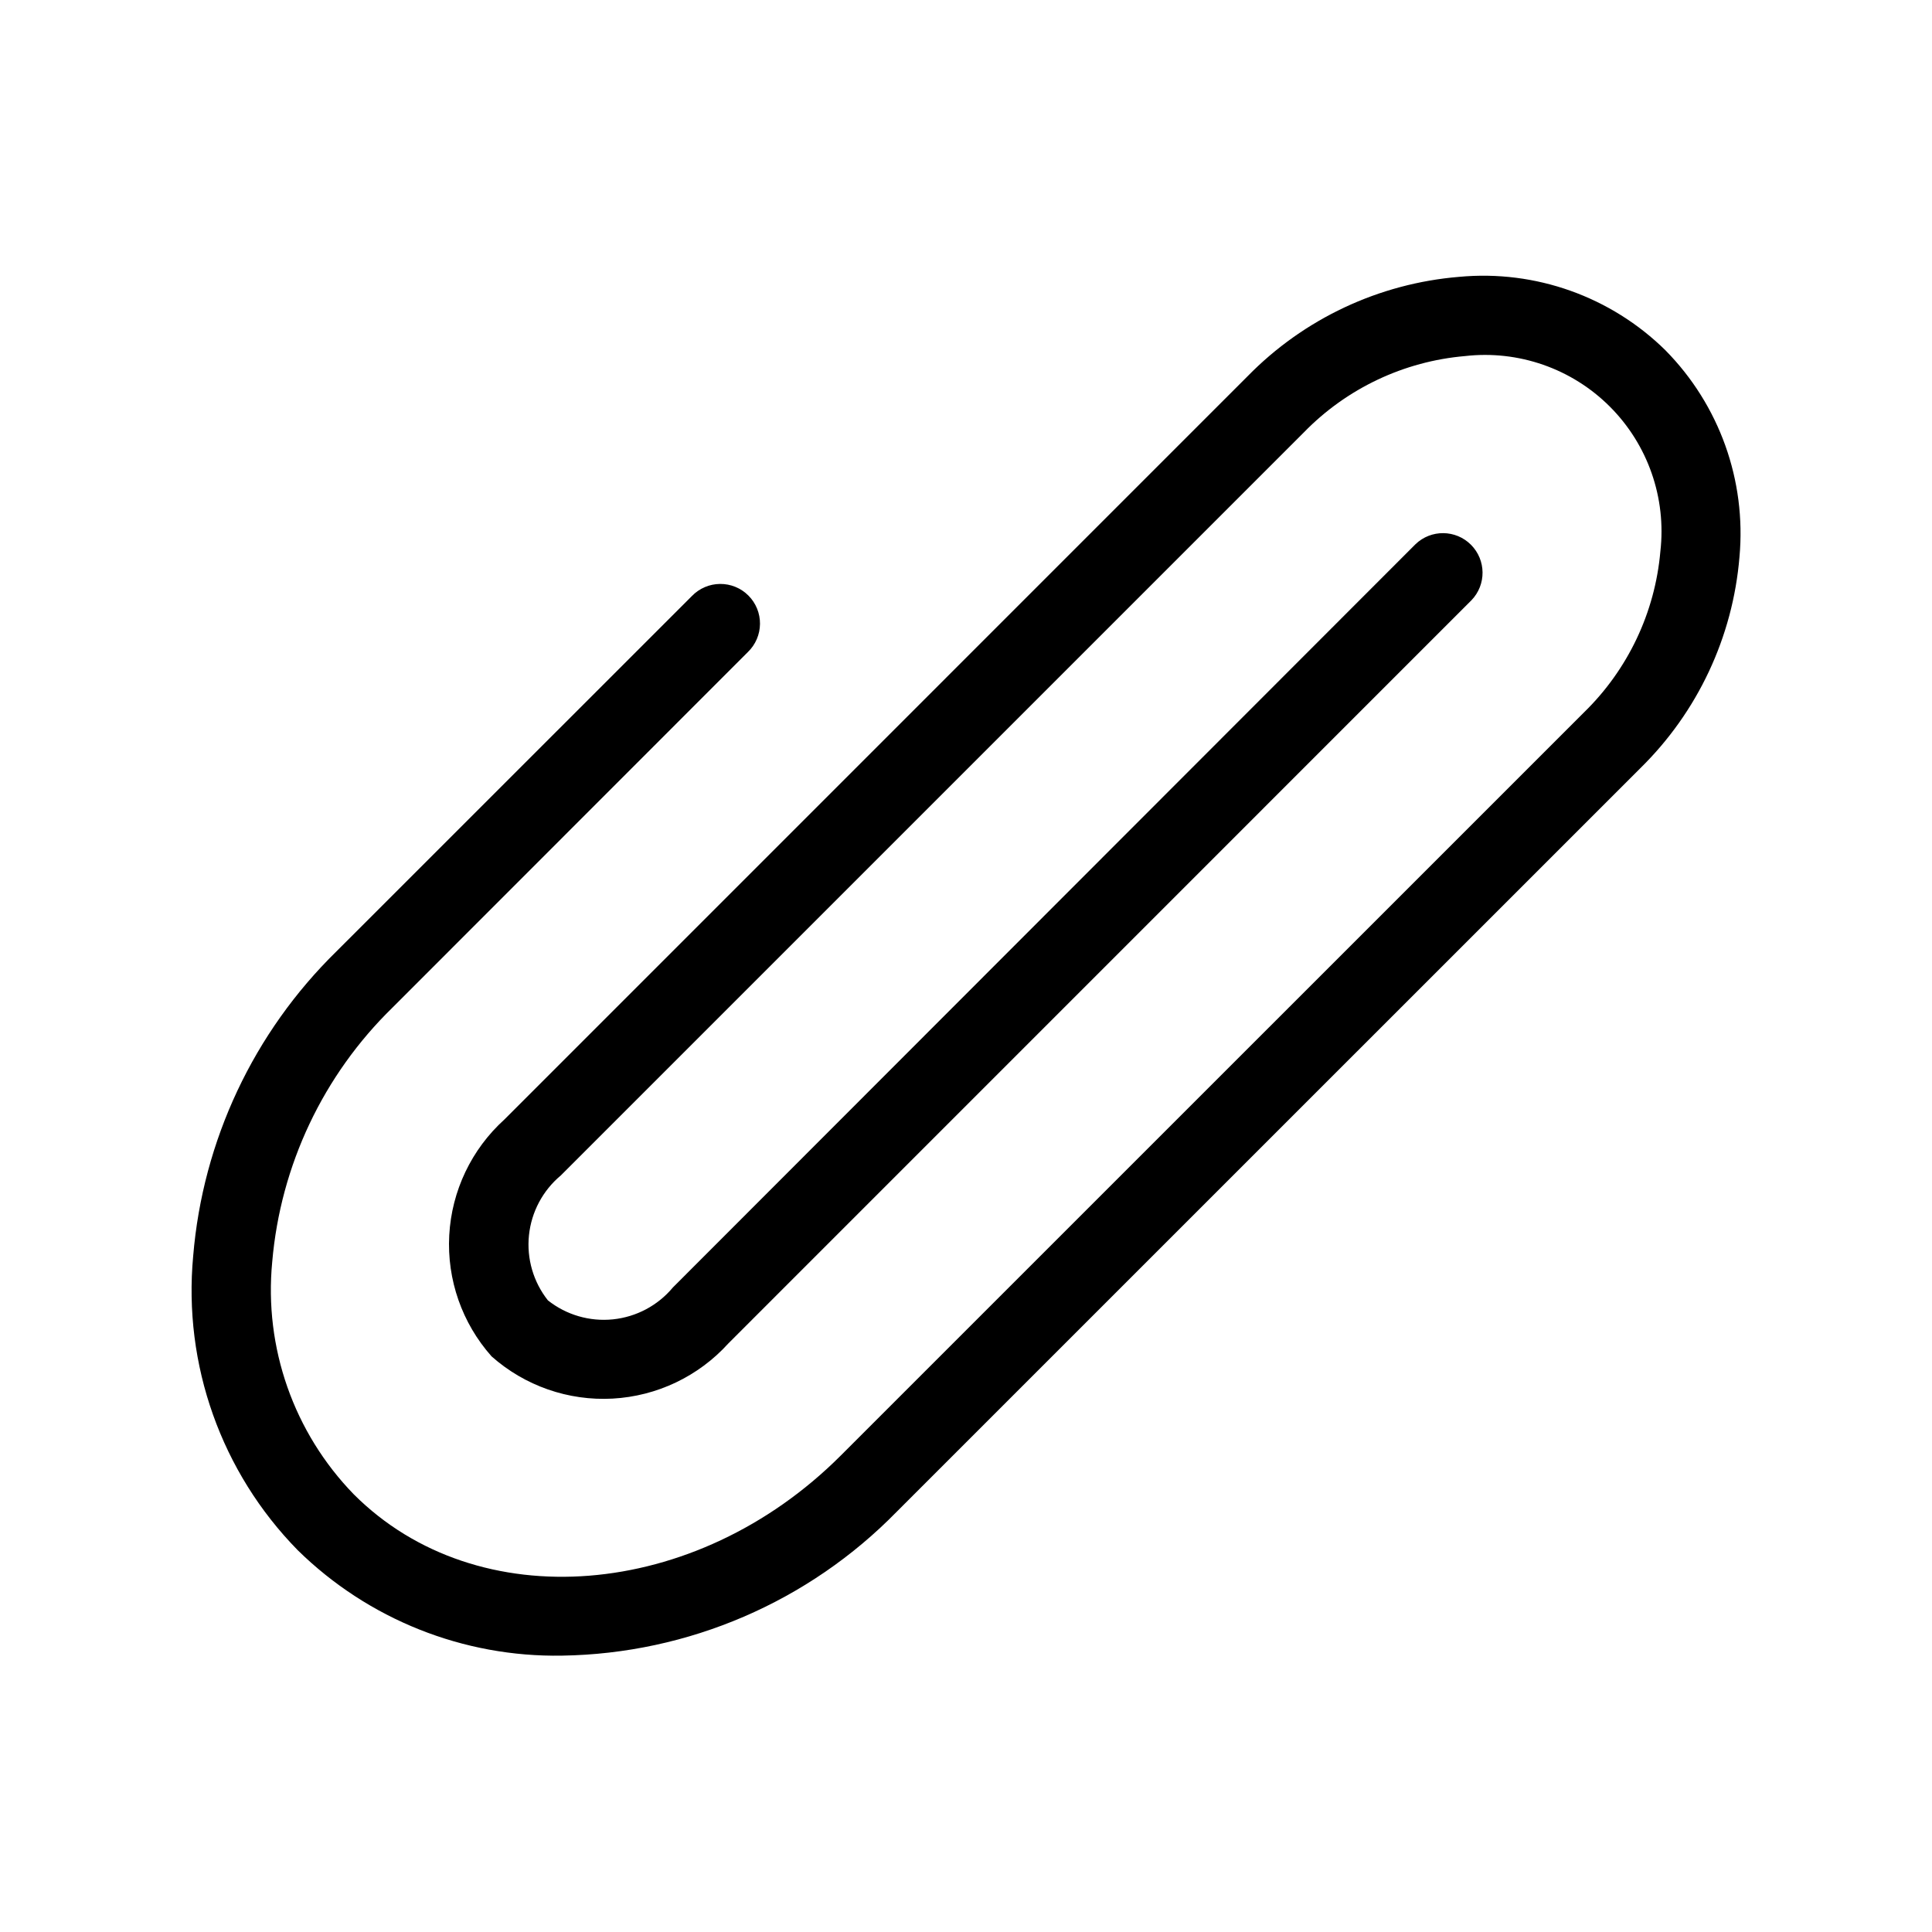 <?xml version="1.0" encoding="UTF-8"?>
<!-- The Best Svg Icon site in the world: iconSvg.co, Visit us! https://iconsvg.co -->
<svg fill="#000000" width="800px" height="800px" version="1.1" viewBox="144 144 512 512" xmlns="http://www.w3.org/2000/svg">
 <path d="m585.4 236.87c-14.465-14.262-34.488-21.398-54.707-19.504-21.242 1.75-41.141 11.094-56.051 26.324l-196.95 196.97c-8.734 7.898-13.996 18.93-14.637 30.688-0.641 11.762 3.391 23.297 11.215 32.102 8.801 7.812 20.328 11.836 32.074 11.195 11.75-0.645 22.773-5.894 30.672-14.617l196.93-196.95c3.977-4.117 3.922-10.664-0.129-14.715-4.047-4.047-10.594-4.106-14.711-0.125l-196.78 196.95c-3.984 4.781-9.68 7.812-15.867 8.453-6.188 0.637-12.383-1.168-17.258-5.031-3.859-4.875-5.66-11.062-5.019-17.246s3.668-11.875 8.441-15.859l196.95-196.95-0.004 0.004c11.34-11.637 26.488-18.805 42.68-20.195 14.164-1.621 28.293 3.309 38.375 13.391 10.082 10.078 15.012 24.211 13.391 38.375-1.418 16.207-8.617 31.359-20.277 42.699l-196.95 196.93c-38.414 38.414-96.289 43.012-129.02 10.266-15.918-16.367-23.824-38.91-21.625-61.633 2.199-25.559 13.52-49.477 31.887-67.383l94.172-94.215c2.023-1.953 3.18-4.641 3.203-7.457 0.027-2.816-1.082-5.523-3.074-7.512-1.988-1.992-4.695-3.102-7.512-3.074-2.816 0.023-5.504 1.176-7.457 3.203l-94.191 94.168c-21.953 21.473-35.434 50.137-37.977 80.738-2.684 28.797 7.453 57.316 27.711 77.965 18.656 18.32 43.883 28.387 70.027 27.938 33.477-0.516 65.387-14.25 88.777-38.203l196.95-196.93h-0.004c15.227-14.914 24.57-34.812 26.324-56.051 1.836-20.227-5.328-40.238-19.582-54.703z"/>
</svg>